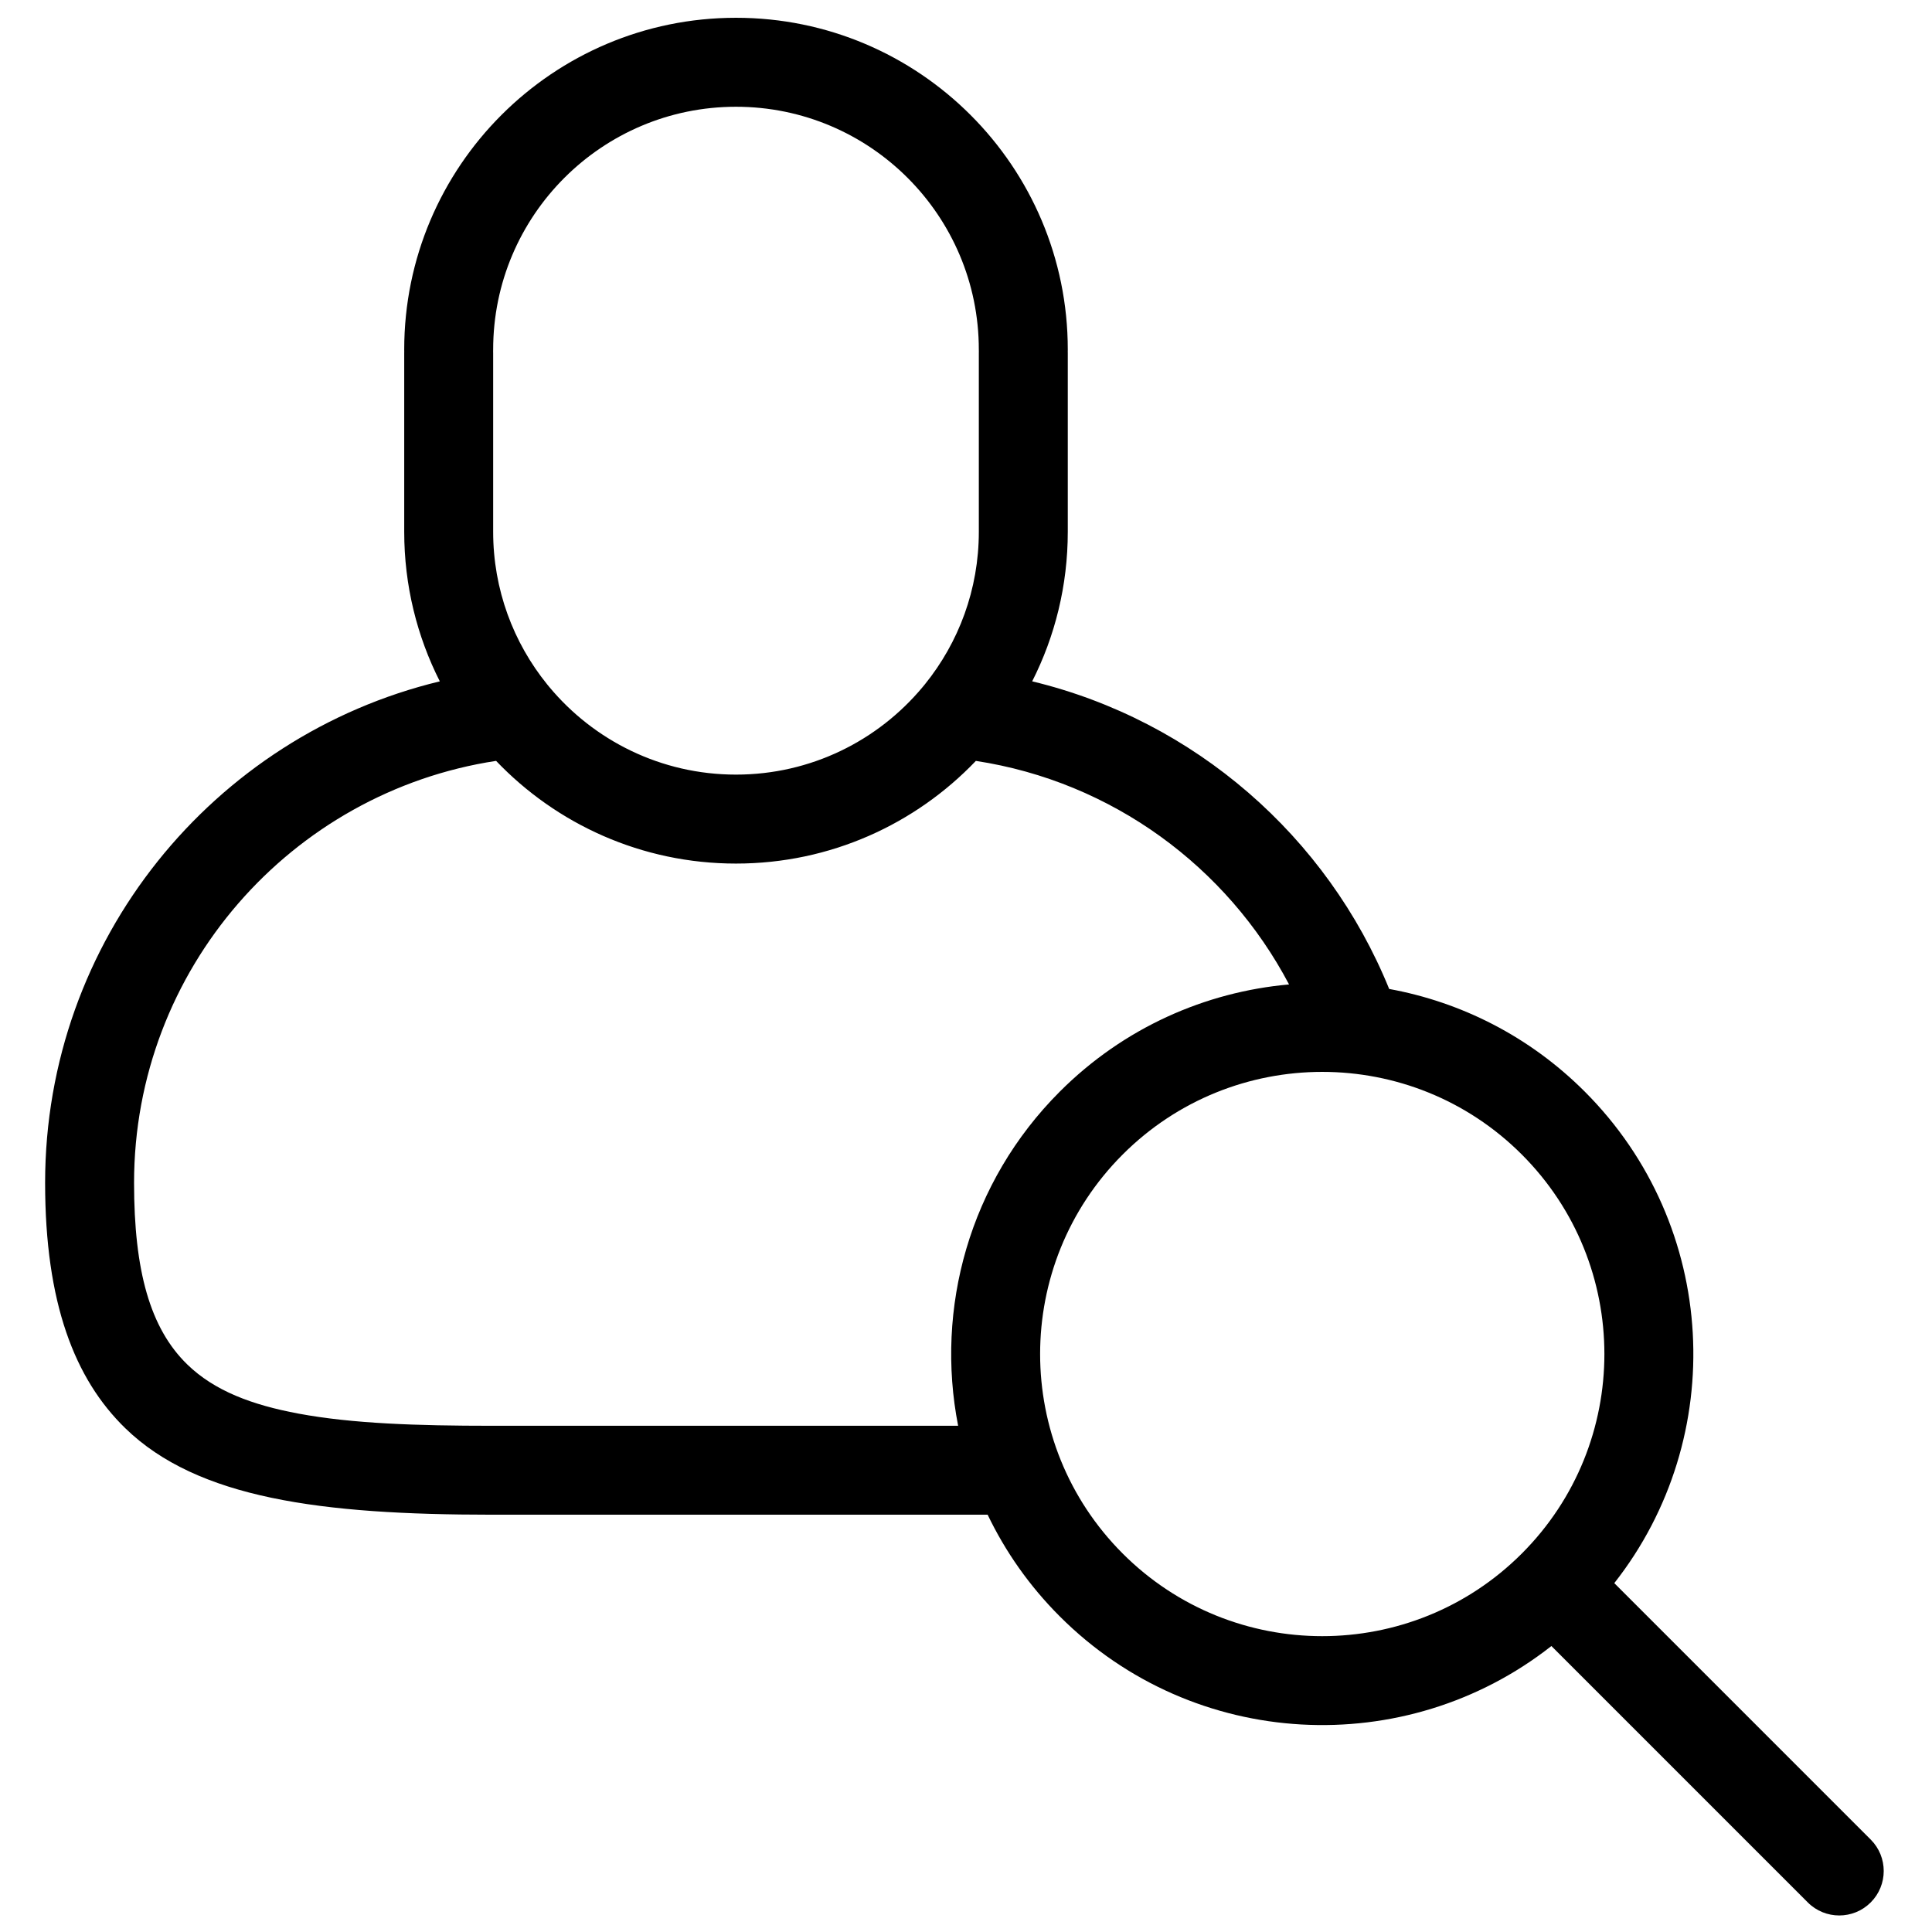 <?xml version="1.0" encoding="UTF-8"?>
<!-- Uploaded to: ICON Repo, www.iconrepo.com, Generator: ICON Repo Mixer Tools -->
<svg width="800px" height="800px" version="1.1" viewBox="144 144 512 512" xmlns="http://www.w3.org/2000/svg">
 <defs>
  <clipPath id="a">
   <path d="m155 148.09h489v503.81h-489z"/>
  </clipPath>
 </defs>
 <g clip-path="url(#a)">
  <path d="m251.13 237.12c-0.008 0.16-0.008 0.316-0.008 0.477v47.328c0 14.258 3.402 27.727 9.434 39.641-59.977 14.449-104.6 68.5-104.6 132.89 0 31.824 7.809 51.984 21.254 65.047 19.152 18.605 51.824 22.91 97.16 22.91h129.36c0.672 0 1.34 0 2.004-0.004 4.68 9.754 11.055 18.891 19.133 26.965 35.562 35.562 91.68 38.18 130.27 7.84l67.949 67.953c4.602 4.602 12.07 4.602 16.668 0 4.602-4.602 4.602-12.07 0-16.668l-67.949-67.953c30.34-38.59 27.727-94.703-7.84-130.27-14.668-14.668-32.832-23.73-51.82-27.191-16.398-40.367-51.547-71.148-94.605-81.523 6.035-11.914 9.434-25.383 9.434-39.641v-47.328c0-0.16-0.004-0.316-0.008-0.477 0.008-0.156 0.008-0.316 0.008-0.477 0-48.527-39.398-87.926-87.926-87.926-48.527 0-87.926 39.398-87.926 87.926 0 0.16 0.004 0.316 0.008 0.477zm190.4 212.83c29.188-29.188 76.574-29.188 105.76 0 29.188 29.184 29.188 76.574 0 105.76-29.188 29.184-76.578 29.188-105.76 0s-29.184-76.574 0-105.76zm-38.91-104.31c-16.012 16.766-38.582 27.215-63.574 27.215s-47.566-10.449-63.578-27.215c-54.293 8.277-95.941 55.223-95.941 111.82 0 23.328 4.25 38.562 14.105 48.137 7.211 7.008 17.176 10.73 29.461 13.023 14.281 2.66 31.43 3.227 51.273 3.227h123.55c-6.086-31.066 2.898-64.512 26.945-88.562 16.953-16.957 38.582-26.422 60.75-28.398-16.402-31.152-46.906-53.738-82.992-59.242zm0.785-108.52c-0.008-0.156-0.008-0.316-0.008-0.477 0-35.516-28.836-64.352-64.352-64.352s-64.352 28.836-64.352 64.352c0 0.16-0.004 0.316-0.008 0.477 0.008 0.16 0.008 0.316 0.008 0.477v47.328c0 15.324 5.367 29.402 14.32 40.453 0.188 0.211 0.367 0.43 0.539 0.656 11.809 14.195 29.602 23.246 49.492 23.246 19.875 0 37.656-9.031 49.469-23.211 0.188-0.246 0.383-0.484 0.59-0.715 8.941-11.055 14.297-25.121 14.297-40.426v-47.328c0-0.16 0.004-0.316 0.008-0.477z" fill-rule="evenodd"/>
 </g>
</svg>